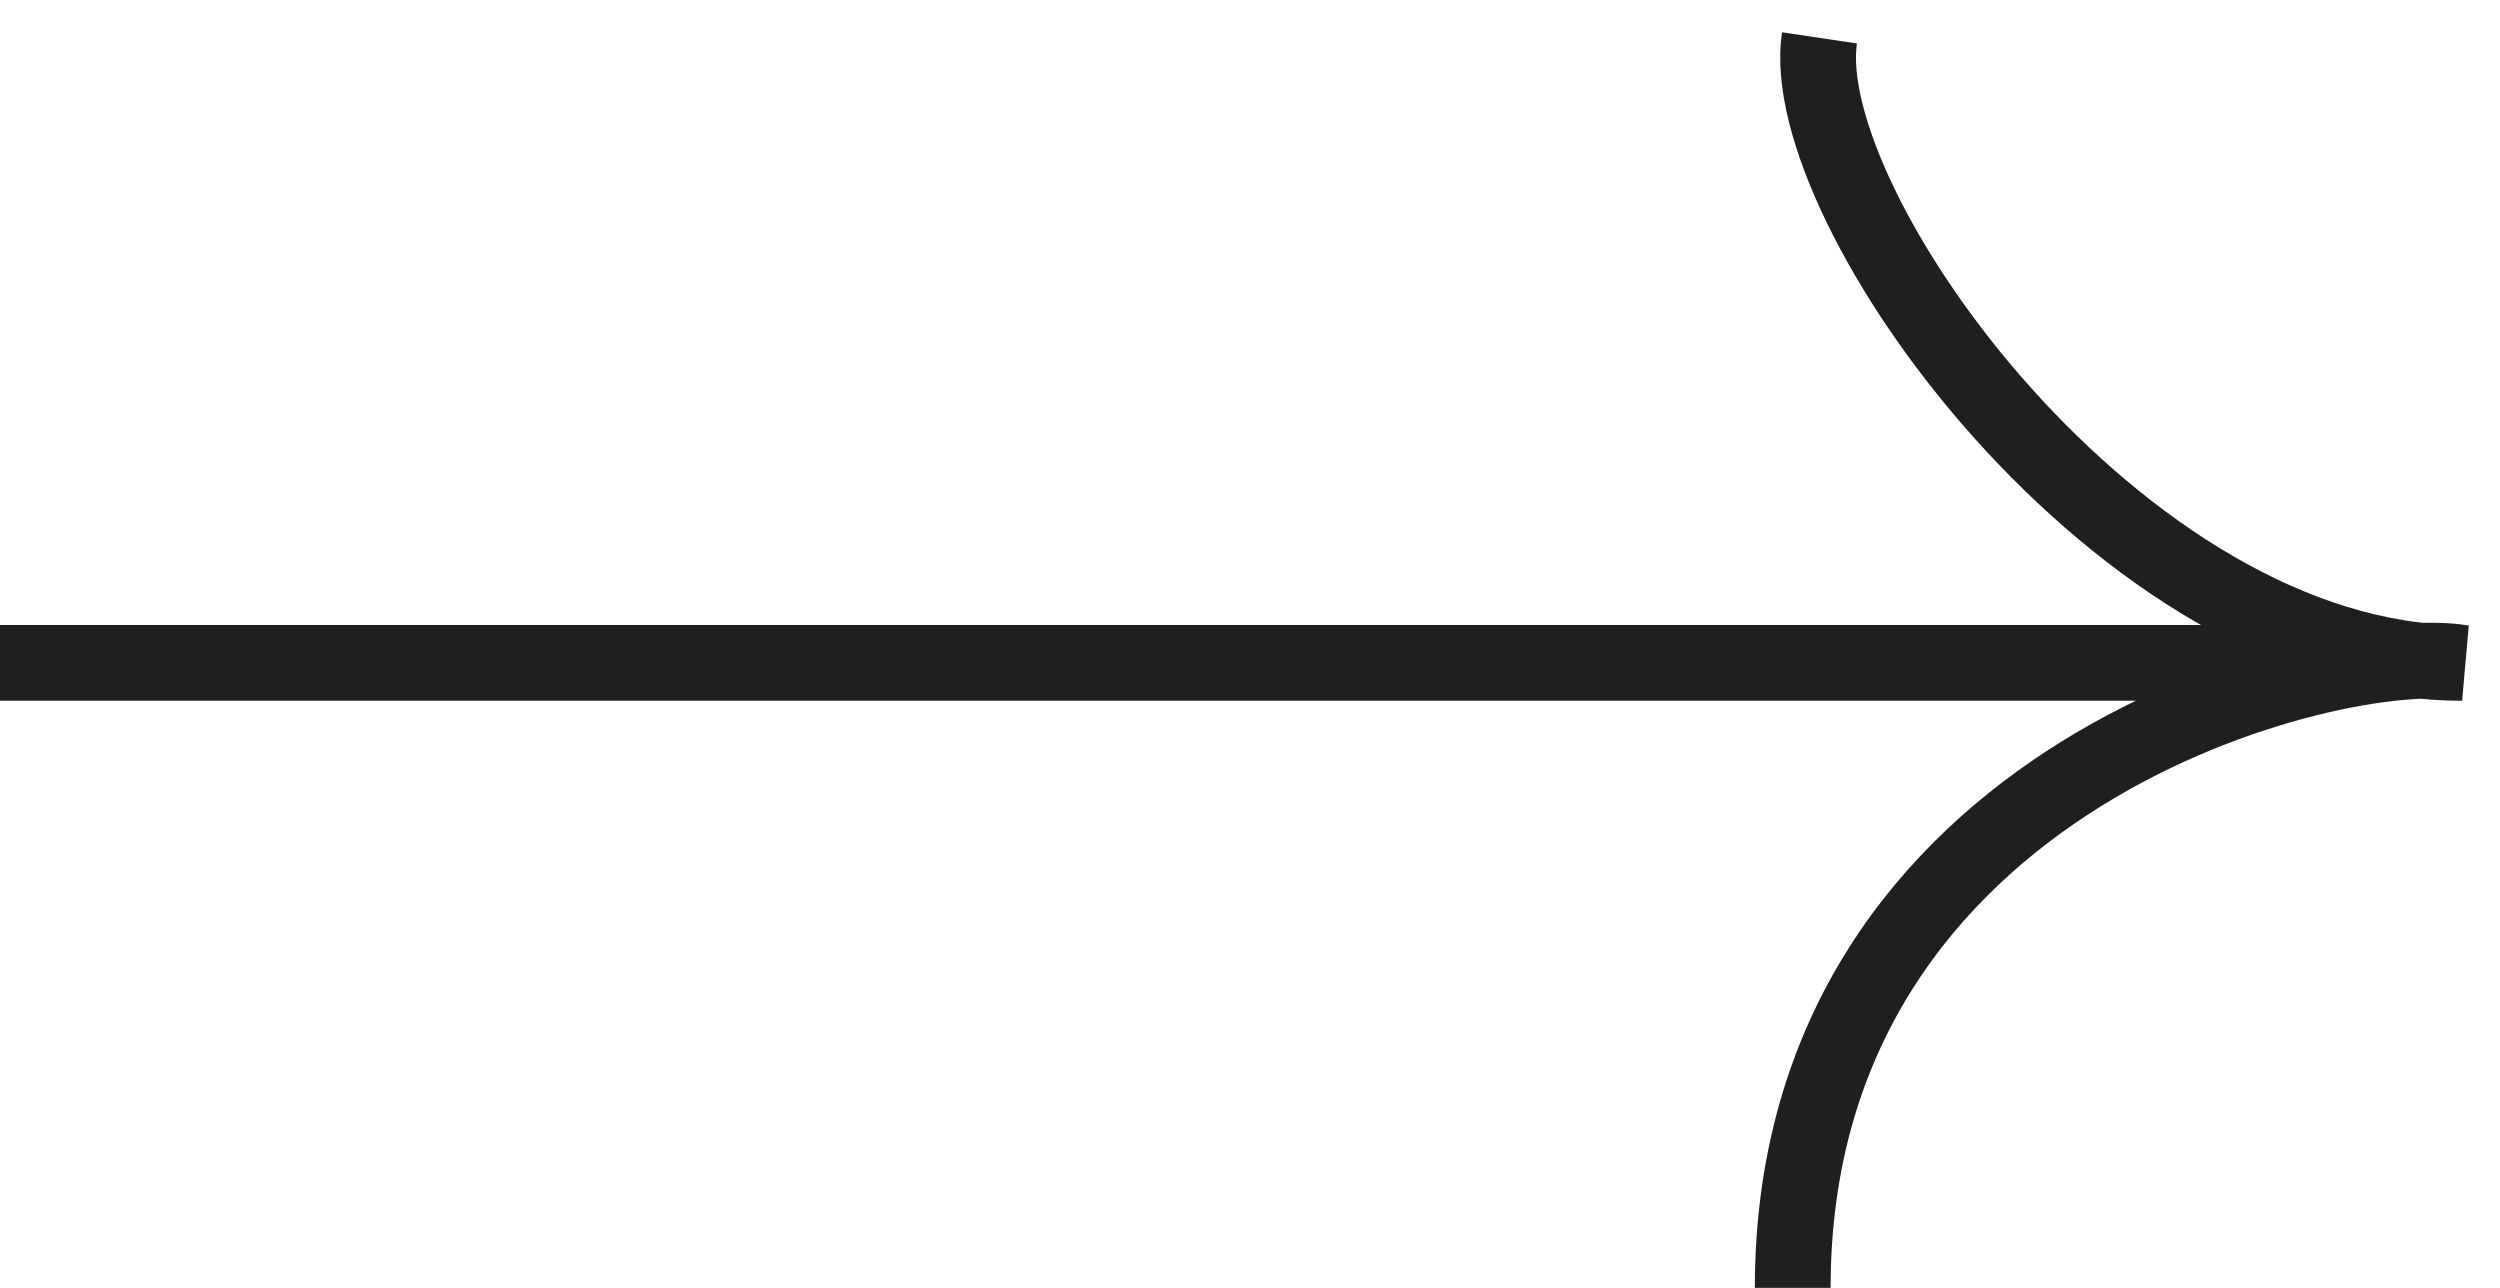 <svg width="66" height="34" viewBox="0 0 66 34" fill="none" xmlns="http://www.w3.org/2000/svg">
<path d="M0 17.5H62.861M48.034 1C47.365 5.471 56.003 17.5 65 17.5C61.811 16.931 47.328 20.345 47.328 34" stroke="#1F1F1F" stroke-width="2"/>
</svg>
